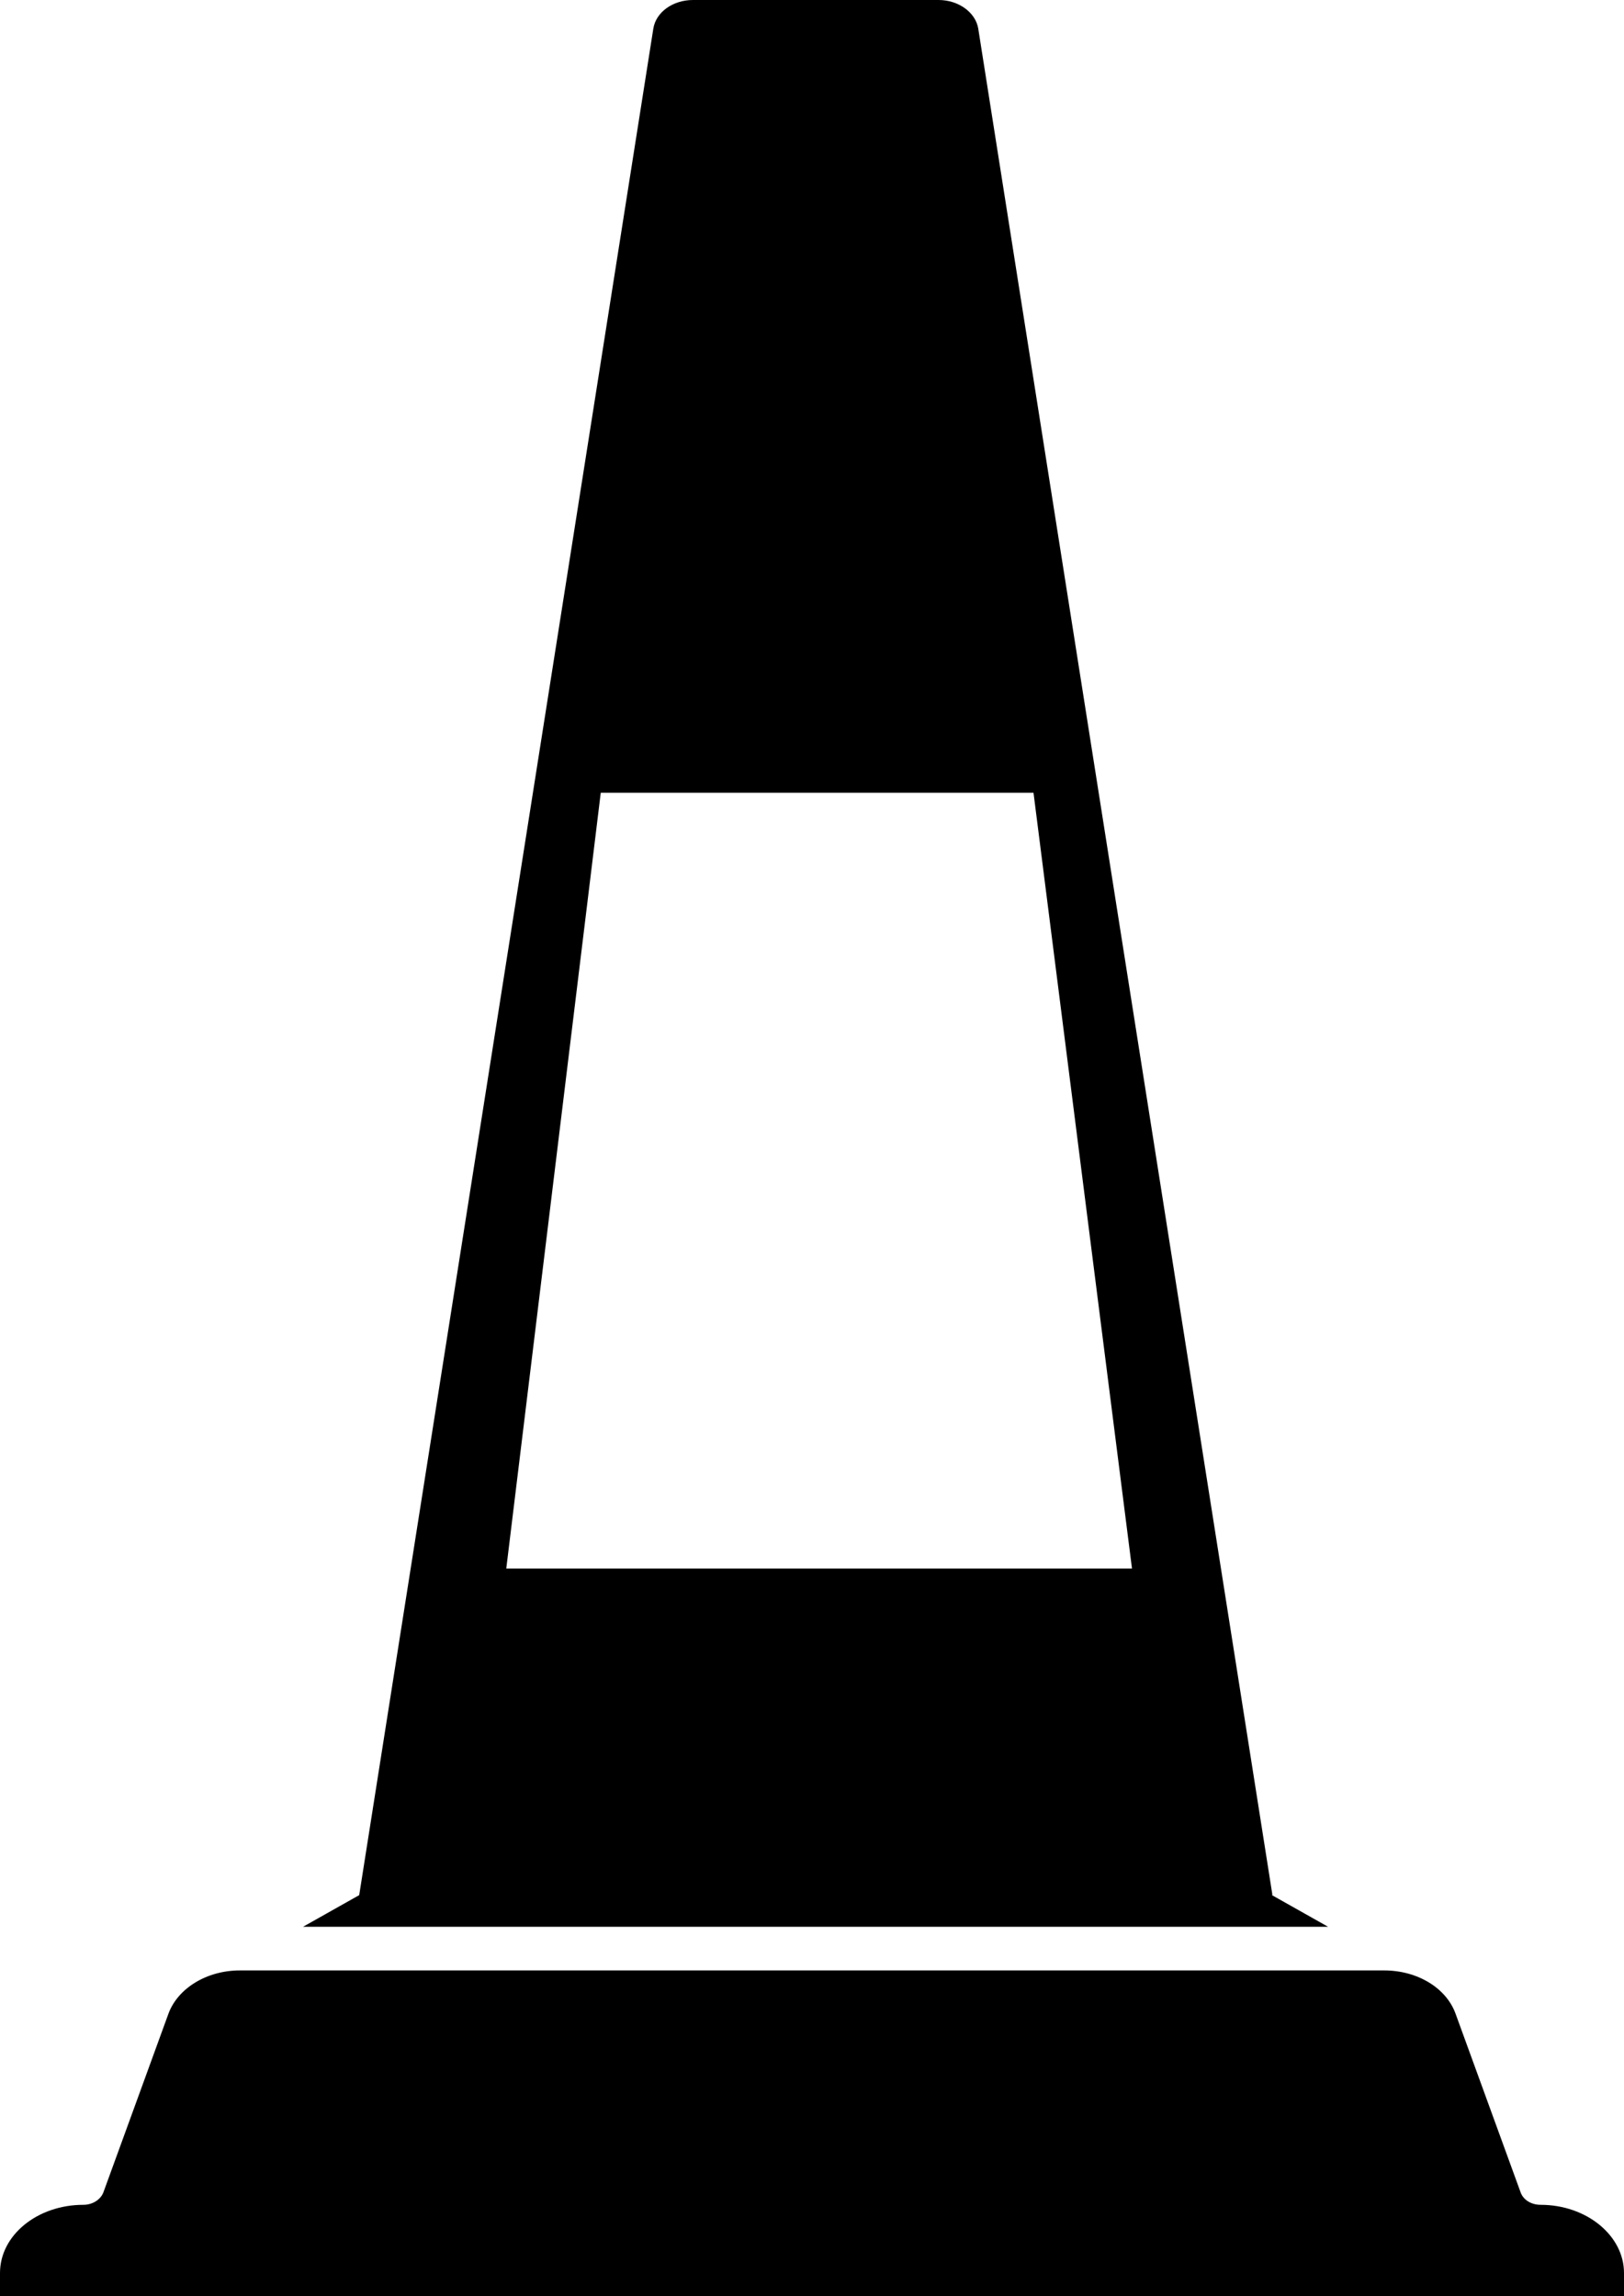 <?xml version="1.0" encoding="UTF-8"?><svg id="a" xmlns="http://www.w3.org/2000/svg" viewBox="0 0 36.44 51.53"><defs><style>.b{stroke-width:0px;}</style></defs><path class="b" d="m28.55,42.52L21.95.64c-.06-.36-.44-.64-.89-.64h-5.51c-.45,0-.83.27-.89.64l-6.6,41.89-1.26.71h23l-1.26-.71Zm-17.19-7.32l2.12-17.41h9.71l2.21,17.41h-14.04Z"/><path class="b" d="m0,51.53h36.44v-.52c0-.84-.84-1.53-1.87-1.53h0c-.21,0-.39-.11-.45-.28l-1.46-4.01c-.21-.58-.86-.97-1.6-.97H5.38c-.74,0-1.39.4-1.6.97l-1.46,4.01c-.06.16-.24.28-.45.28h0C.84,49.48,0,50.16,0,51.01v.52Z"/></svg>